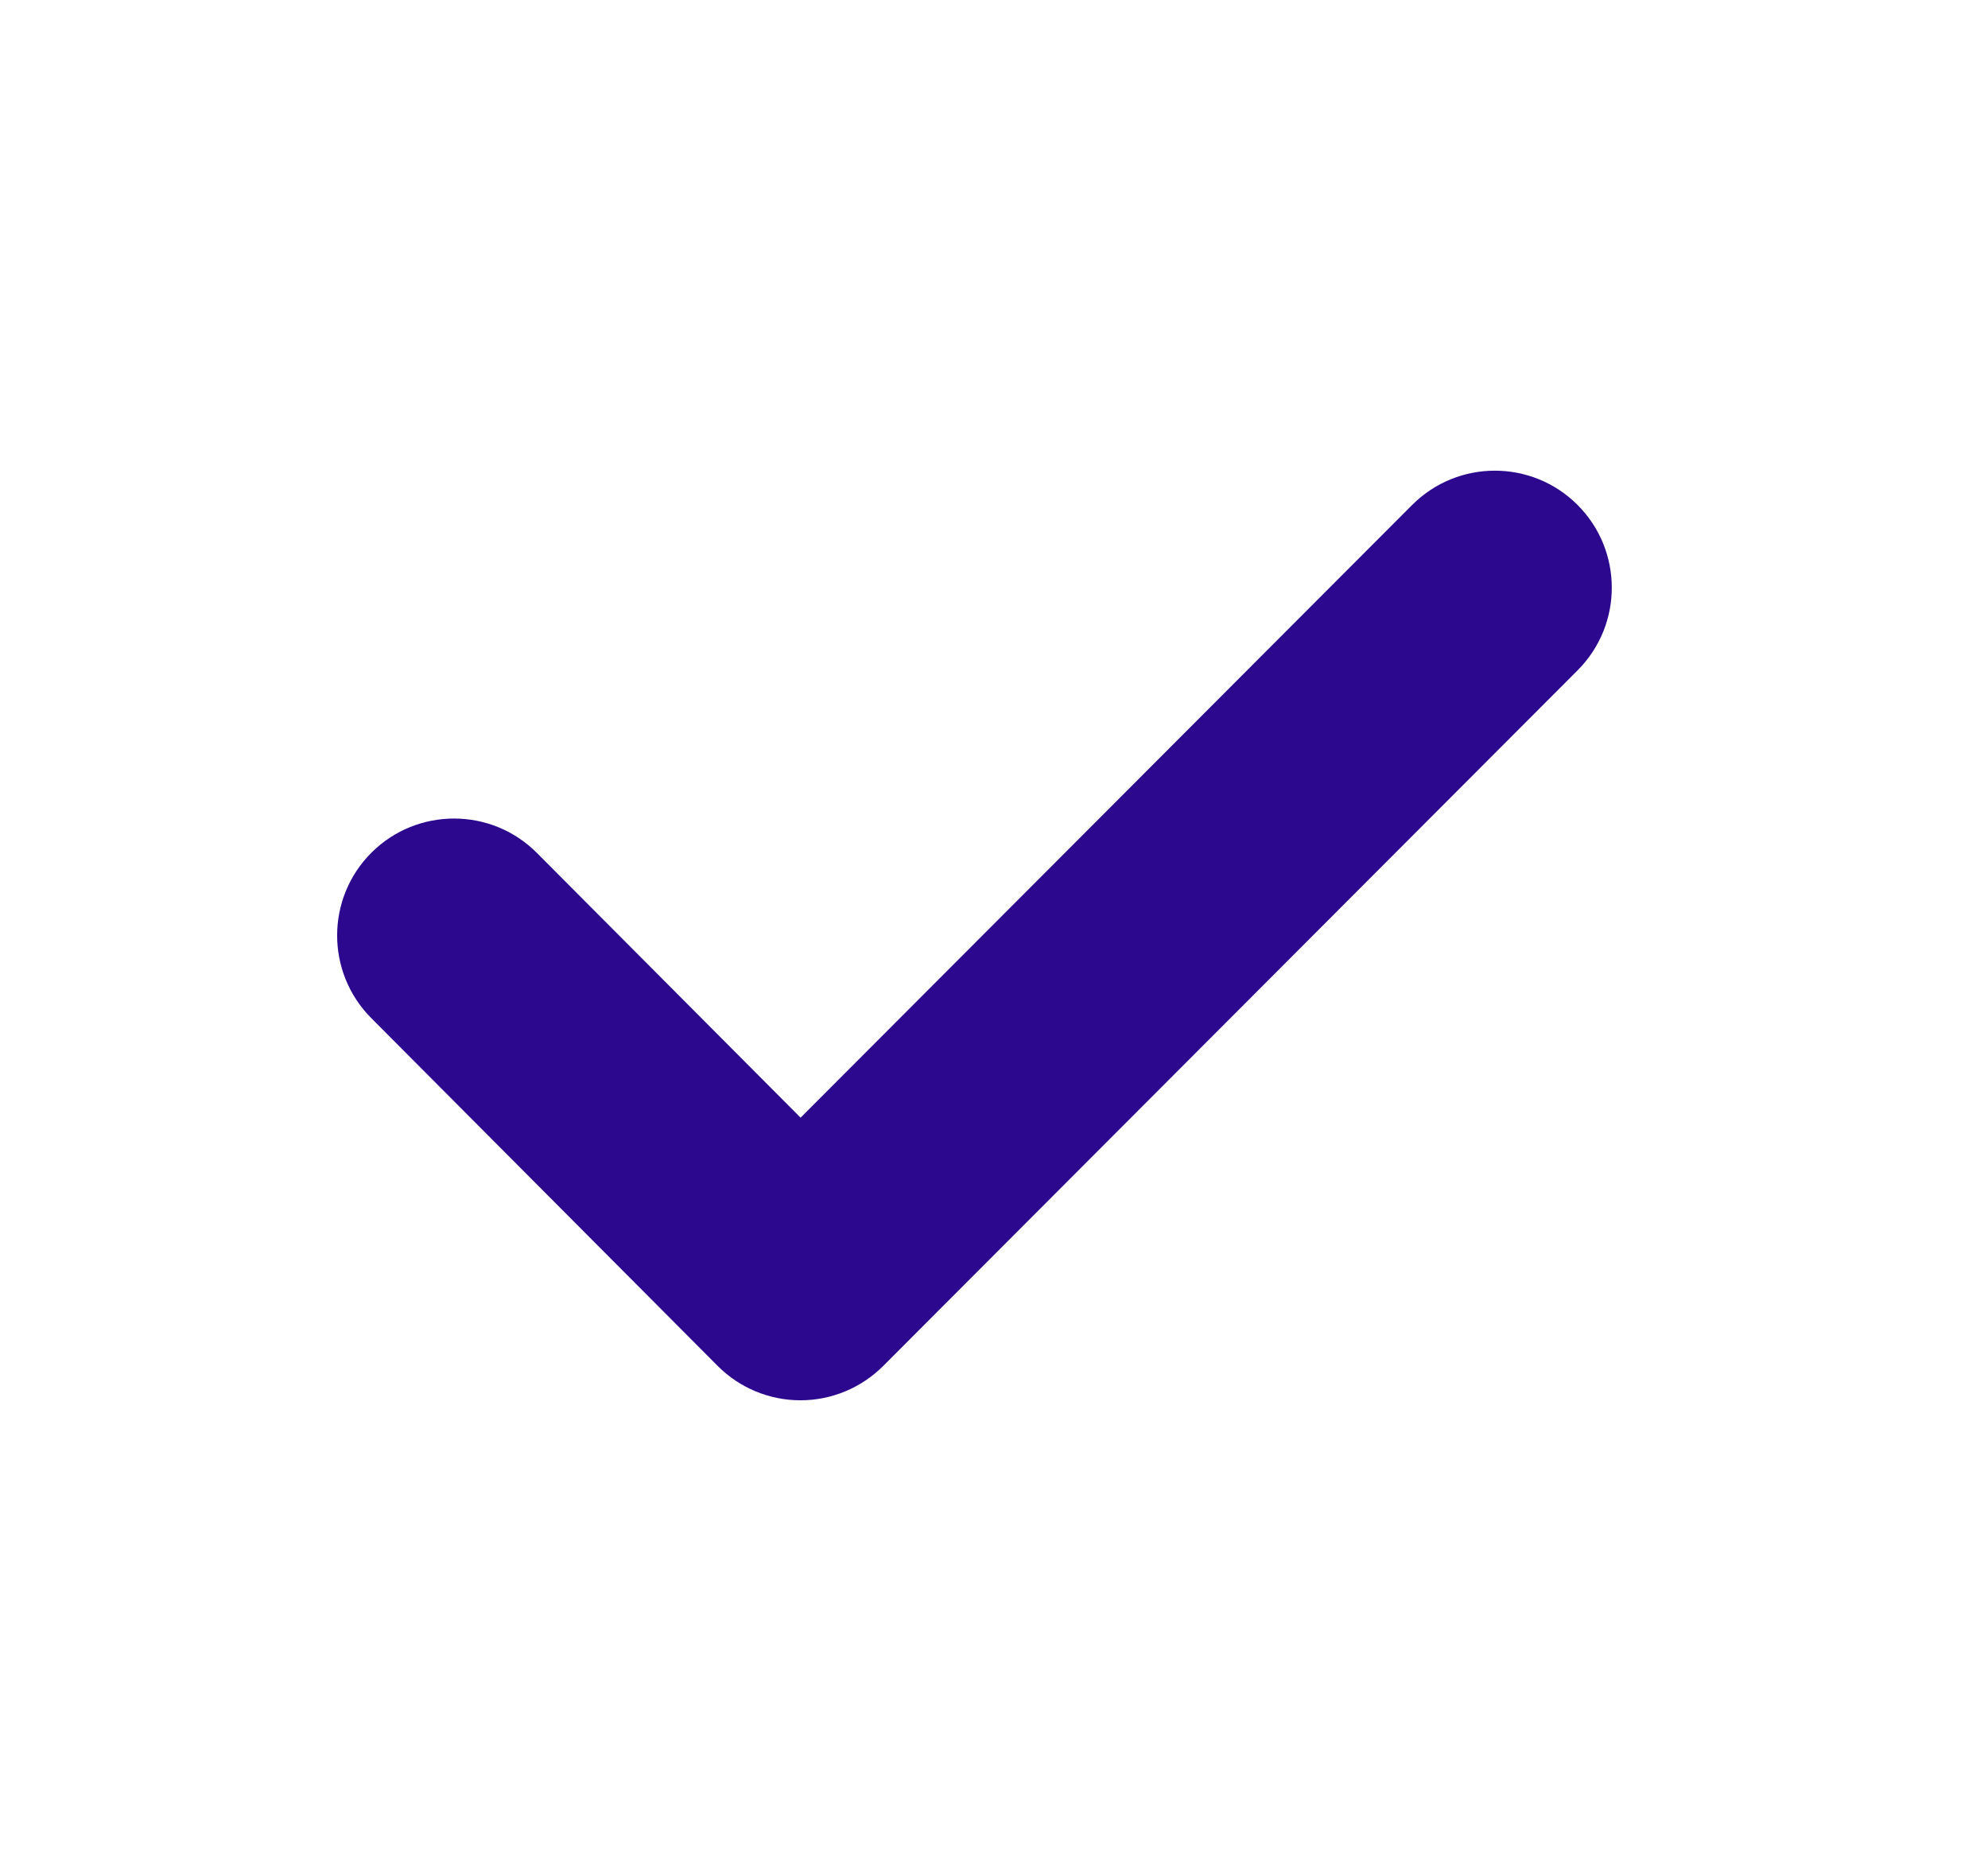 <svg width="17" height="16" viewBox="0 0 17 16" fill="none" xmlns="http://www.w3.org/2000/svg">
<path fill-rule="evenodd" clip-rule="evenodd" d="M13.489 4.317C13.88 4.707 13.881 5.341 13.491 5.732L7.553 11.681C7.365 11.869 7.111 11.975 6.845 11.975C6.579 11.975 6.324 11.869 6.137 11.681L3.174 8.706C2.785 8.314 2.786 7.681 3.177 7.291C3.568 6.902 4.202 6.903 4.591 7.294L6.846 9.558L12.075 4.319C12.465 3.928 13.098 3.927 13.489 4.317Z" fill="#2B088E"/>
</svg>
